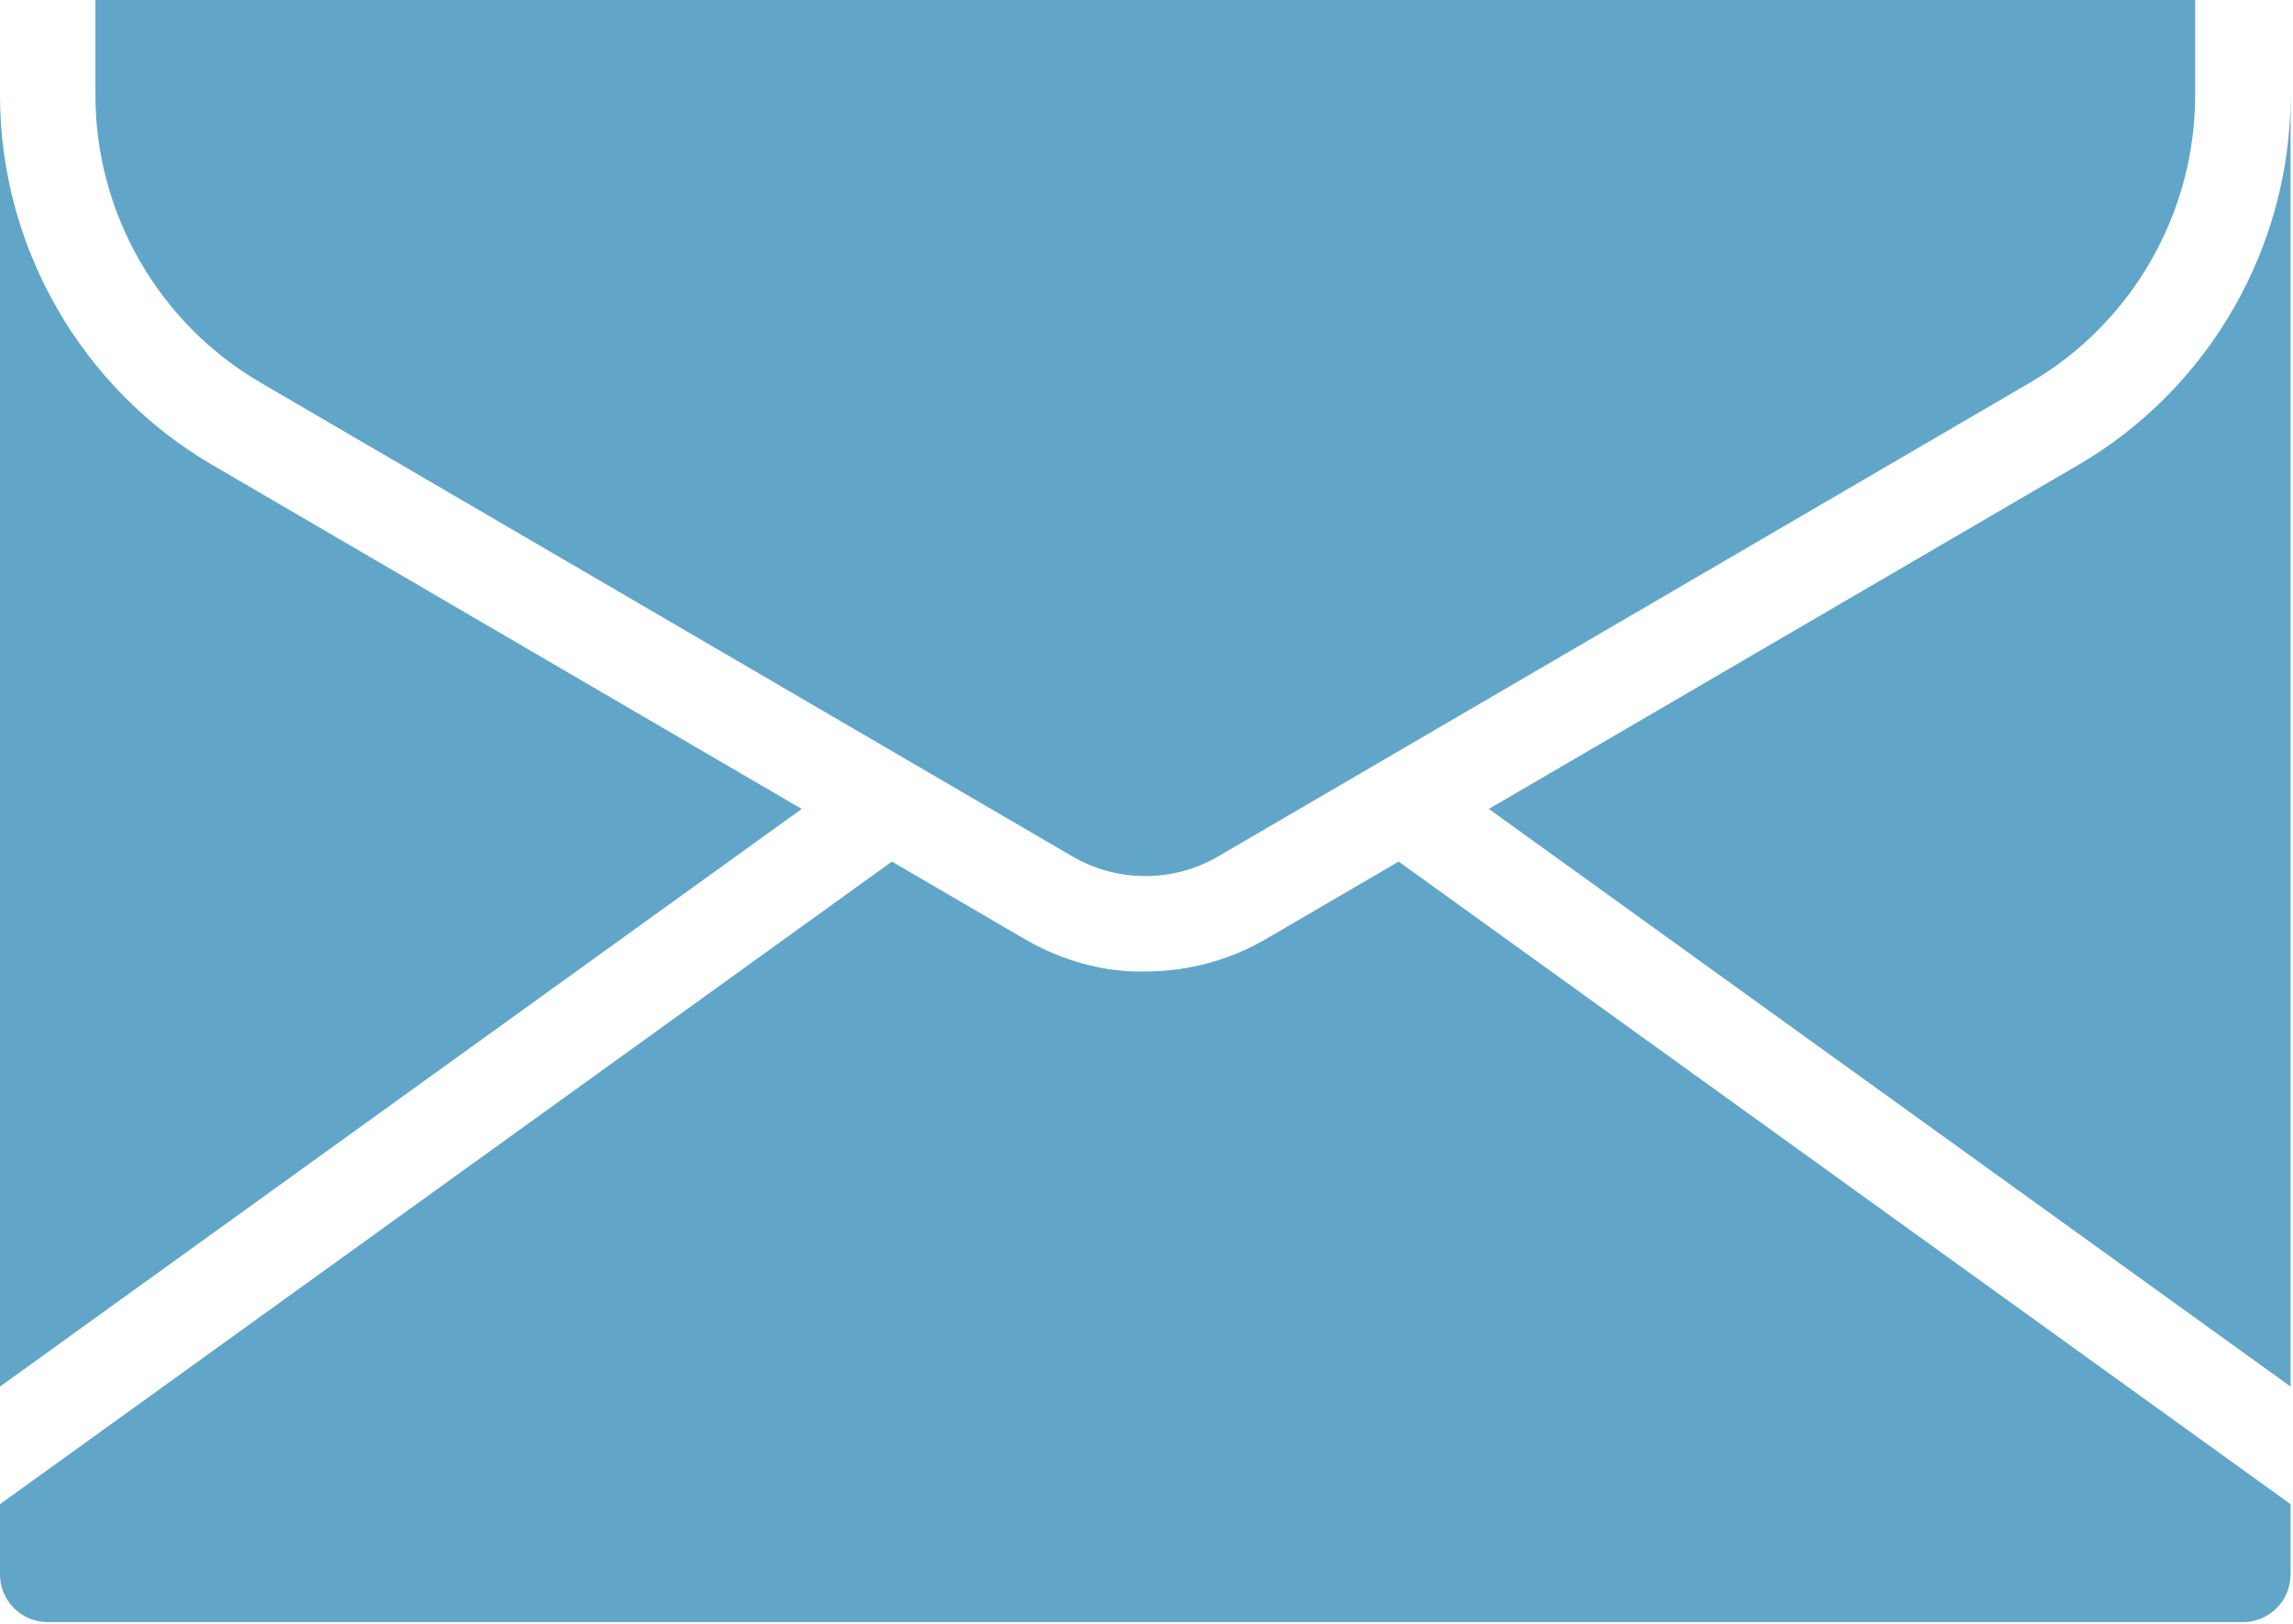 <?xml version="1.0" encoding="UTF-8"?> <svg xmlns="http://www.w3.org/2000/svg" width="473" height="335" viewBox="0 0 473 335" fill="none"> <path d="M53.694 78.913L188.528 157.621L188.553 157.636L221.249 176.721C225.762 179.355 230.91 180.749 236.139 180.749H236.361C241.59 180.749 246.738 179.355 251.246 176.721L418.806 78.913C439.782 66.676 452.812 43.98 452.812 19.688V0H19.688V19.688C19.688 43.98 32.718 66.676 53.694 78.913Z" fill="#61A6C8"></path> <path d="M428.728 95.919L307.121 166.905L472.501 286.081V19.688C472.501 50.954 455.726 80.163 428.728 95.919Z" fill="#61A6C8"></path> <path d="M261.172 193.727C253.654 198.115 245.07 200.437 236.361 200.437C227.603 200.677 218.855 198.125 211.323 193.727L183.983 177.767L0 310.352V324.844C0 330.28 4.408 334.688 9.844 334.688H462.656C468.092 334.688 472.5 330.28 472.5 324.844V310.35L288.514 177.766L261.172 193.727Z" fill="#61A6C8"></path> <path d="M43.773 95.919C16.775 80.163 0 50.954 0 19.688V286.083L165.377 166.905L43.773 95.919Z" fill="#61A6C8"></path> </svg> 